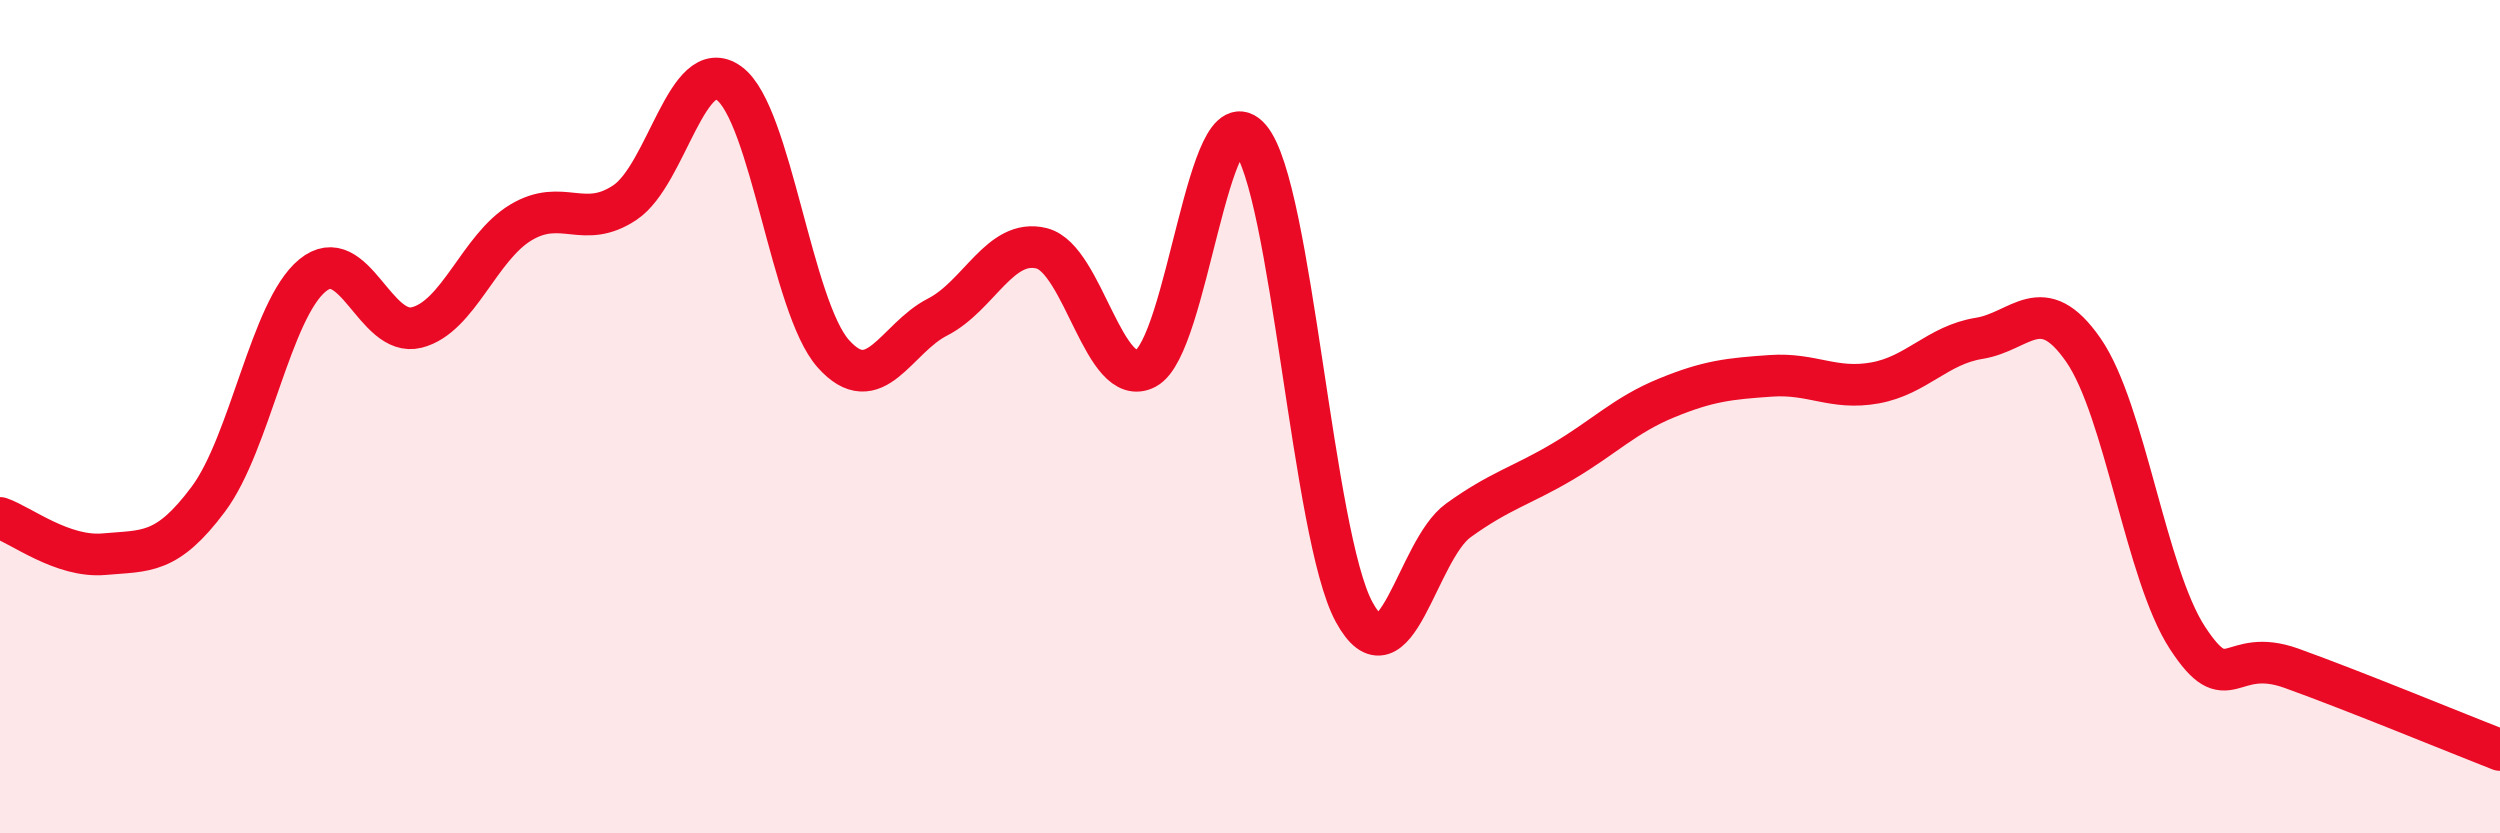 
    <svg width="60" height="20" viewBox="0 0 60 20" xmlns="http://www.w3.org/2000/svg">
      <path
        d="M 0,12.43 C 0.5,12.6 1.5,13.39 2.5,13.3 C 3.5,13.21 4,13.32 5,11.98 C 6,10.64 6.5,7.43 7.5,6.61 C 8.5,5.79 9,8.11 10,7.86 C 11,7.61 11.5,5.94 12.5,5.34 C 13.5,4.74 14,5.53 15,4.86 C 16,4.19 16.5,1.27 17.5,2 C 18.5,2.73 19,7.37 20,8.49 C 21,9.61 21.5,8.12 22.5,7.61 C 23.5,7.1 24,5.71 25,5.96 C 26,6.21 26.5,9.37 27.5,8.84 C 28.5,8.31 29,2.15 30,3.32 C 31,4.49 31.5,12.86 32.5,14.69 C 33.5,16.52 34,13.21 35,12.49 C 36,11.77 36.5,11.67 37.5,11.08 C 38.5,10.49 39,9.96 40,9.55 C 41,9.14 41.5,9.09 42.5,9.02 C 43.5,8.95 44,9.37 45,9.19 C 46,9.01 46.5,8.28 47.5,8.12 C 48.5,7.96 49,6.96 50,8.4 C 51,9.84 51.5,13.78 52.5,15.31 C 53.5,16.84 53.5,15.5 55,16.04 C 56.5,16.58 59,17.61 60,18L60 20L0 20Z"
        fill="#EB0A25"
        opacity="0.1"
        stroke-linecap="round"
        stroke-linejoin="round"
      />
      <path
        d="M 0,12.43 C 0.5,12.6 1.5,13.39 2.5,13.3 C 3.5,13.21 4,13.32 5,11.98 C 6,10.64 6.5,7.43 7.5,6.61 C 8.5,5.79 9,8.11 10,7.86 C 11,7.61 11.5,5.94 12.5,5.34 C 13.5,4.74 14,5.53 15,4.86 C 16,4.19 16.5,1.27 17.5,2 C 18.5,2.73 19,7.37 20,8.49 C 21,9.61 21.5,8.12 22.5,7.61 C 23.5,7.1 24,5.71 25,5.96 C 26,6.21 26.5,9.37 27.5,8.84 C 28.5,8.31 29,2.15 30,3.32 C 31,4.49 31.5,12.86 32.5,14.69 C 33.5,16.52 34,13.21 35,12.49 C 36,11.77 36.5,11.67 37.5,11.08 C 38.5,10.49 39,9.96 40,9.55 C 41,9.14 41.5,9.09 42.5,9.02 C 43.5,8.95 44,9.37 45,9.19 C 46,9.01 46.5,8.28 47.5,8.12 C 48.5,7.96 49,6.96 50,8.4 C 51,9.84 51.5,13.78 52.5,15.31 C 53.5,16.84 53.5,15.5 55,16.04 C 56.5,16.58 59,17.61 60,18"
        stroke="#EB0A25"
        stroke-width="1"
        fill="none"
        stroke-linecap="round"
        stroke-linejoin="round"
      />
    </svg>
  